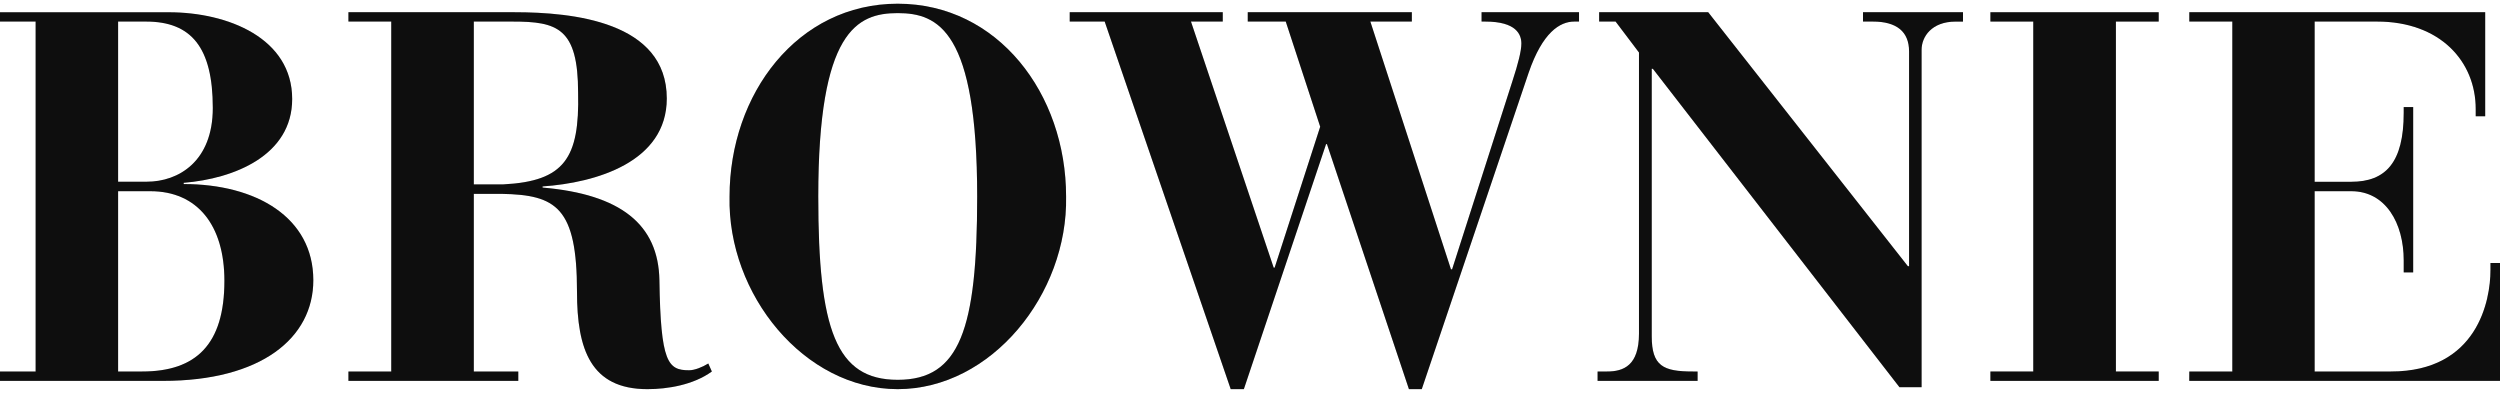 <svg width="140" height="22" viewBox="0 0 140 22" fill="none" xmlns="http://www.w3.org/2000/svg">
<g clip-path="url(#clip0_208_1653)">
<path fill-rule="evenodd" clip-rule="evenodd" d="M6.614 1.207H8.179C10.706 1.207 11.917 2.645 11.917 6.046C11.917 9.036 9.999 10.176 8.218 10.176H6.614V1.207ZM6.614 10.707H8.417C11.057 10.707 12.567 12.614 12.567 15.724C12.567 19.298 10.973 20.804 7.964 20.804H6.614V10.707ZM0 21.329H9.132C14.639 21.329 17.546 18.922 17.546 15.692C17.546 12.177 14.353 10.307 10.287 10.307V10.237C13.133 10.006 16.362 8.693 16.362 5.544C16.362 2.144 12.776 0.687 9.457 0.687H0V1.207H1.995V20.804H0V21.329Z" fill="#121212"/>
<path fill-rule="evenodd" clip-rule="evenodd" d="M6.614 1.207H8.179C10.706 1.207 11.917 2.645 11.917 6.046C11.917 9.036 9.999 10.176 8.218 10.176H6.614V1.207ZM6.614 10.707H8.417C11.057 10.707 12.567 12.614 12.567 15.724C12.567 19.298 10.973 20.804 7.964 20.804H6.614V10.707ZM0 21.329H9.132C14.639 21.329 17.546 18.922 17.546 15.692C17.546 12.177 14.353 10.307 10.287 10.307V10.237C13.133 10.006 16.362 8.693 16.362 5.544C16.362 2.144 12.776 0.687 9.457 0.687H0V1.207H1.995V20.804H0V21.329Z" fill="black" fill-opacity="0.2"/>
<path fill-rule="evenodd" clip-rule="evenodd" d="M19.512 21.329H29.024V20.804H26.533V10.856H28.096C31.154 10.912 32.312 11.615 32.312 16.344C32.312 19.564 33.079 21.792 36.254 21.792C37.388 21.792 38.83 21.555 39.864 20.804L39.664 20.356C39.336 20.561 38.897 20.735 38.59 20.735C37.401 20.735 36.995 20.301 36.927 15.692C36.871 12.559 34.749 10.879 30.384 10.504V10.44C33.376 10.236 37.34 9.074 37.34 5.515C37.34 1.207 32.068 0.685 28.814 0.685H19.512V1.207H21.91V20.804H19.512V21.329ZM26.533 1.207H28.702C31.214 1.207 32.374 1.565 32.374 5.193C32.46 8.857 31.607 10.15 28.19 10.325H26.533V1.207Z" fill="#121212"/>
<path fill-rule="evenodd" clip-rule="evenodd" d="M19.512 21.329H29.024V20.804H26.533V10.856H28.096C31.154 10.912 32.312 11.615 32.312 16.344C32.312 19.564 33.079 21.792 36.254 21.792C37.388 21.792 38.83 21.555 39.864 20.804L39.664 20.356C39.336 20.561 38.897 20.735 38.59 20.735C37.401 20.735 36.995 20.301 36.927 15.692C36.871 12.559 34.749 10.879 30.384 10.504V10.44C33.376 10.236 37.34 9.074 37.34 5.515C37.34 1.207 32.068 0.685 28.814 0.685H19.512V1.207H21.91V20.804H19.512V21.329ZM26.533 1.207H28.702C31.214 1.207 32.374 1.565 32.374 5.193C32.46 8.857 31.607 10.15 28.19 10.325H26.533V1.207Z" fill="black" fill-opacity="0.2"/>
<path fill-rule="evenodd" clip-rule="evenodd" d="M50.272 21.27C46.809 21.27 45.823 18.451 45.823 11.005C45.823 1.737 47.994 0.734 50.272 0.734C52.551 0.734 54.722 1.737 54.722 11.005C54.722 18.451 53.746 21.27 50.272 21.27ZM40.855 11.005C40.731 16.484 45.031 21.792 50.272 21.792C55.513 21.792 59.809 16.479 59.701 11.005C59.701 5.252 55.883 0.208 50.272 0.208C44.661 0.208 40.855 5.252 40.855 11.005Z" fill="#121212"/>
<path fill-rule="evenodd" clip-rule="evenodd" d="M50.272 21.27C46.809 21.27 45.823 18.451 45.823 11.005C45.823 1.737 47.994 0.734 50.272 0.734C52.551 0.734 54.722 1.737 54.722 11.005C54.722 18.451 53.746 21.27 50.272 21.27ZM40.855 11.005C40.731 16.484 45.031 21.792 50.272 21.792C55.513 21.792 59.809 16.479 59.701 11.005C59.701 5.252 55.883 0.208 50.272 0.208C44.661 0.208 40.855 5.252 40.855 11.005Z" fill="black" fill-opacity="0.2"/>
<path fill-rule="evenodd" clip-rule="evenodd" d="M61.862 1.207L68.92 21.792H69.656L74.259 8.072H74.31L78.9 21.792H79.619L85.602 4.079C86.382 1.802 87.361 1.207 88.162 1.207H88.425V0.685H82.968V1.207H83.172C84.922 1.207 85.197 1.936 85.197 2.439C85.197 2.846 85.019 3.555 84.694 4.548L81.317 15.083H81.254L76.739 1.207H79.063V0.685H69.874V1.207H72.002L73.931 7.096L71.38 14.989H71.326L66.694 1.207H68.474V0.685H59.904V1.207H61.862Z" fill="#121212"/>
<path fill-rule="evenodd" clip-rule="evenodd" d="M61.862 1.207L68.92 21.792H69.656L74.259 8.072H74.31L78.9 21.792H79.619L85.602 4.079C86.382 1.802 87.361 1.207 88.162 1.207H88.425V0.685H82.968V1.207H83.172C84.922 1.207 85.197 1.936 85.197 2.439C85.197 2.846 85.019 3.555 84.694 4.548L81.317 15.083H81.254L76.739 1.207H79.063V0.685H69.874V1.207H72.002L73.931 7.096L71.38 14.989H71.326L66.694 1.207H68.474V0.685H59.904V1.207H61.862Z" fill="black" fill-opacity="0.2"/>
<path fill-rule="evenodd" clip-rule="evenodd" d="M89.465 21.329H95.065V20.804H94.798C93.143 20.804 92.497 20.5 92.497 18.83V3.851H92.559L106.368 21.682H107.609V2.789C107.609 2.055 108.177 1.209 109.512 1.209H109.928V0.685H104.328V1.207H104.885C106.197 1.207 106.908 1.761 106.908 2.877V14.907H106.841L95.659 0.685H89.552V1.207H90.473L91.783 2.94V18.688C91.783 20.47 90.918 20.804 90 20.804H89.465V21.329Z" fill="#121212"/>
<path fill-rule="evenodd" clip-rule="evenodd" d="M89.465 21.329H95.065V20.804H94.798C93.143 20.804 92.497 20.5 92.497 18.83V3.851H92.559L106.368 21.682H107.609V2.789C107.609 2.055 108.177 1.209 109.512 1.209H109.928V0.685H104.328V1.207H104.885C106.197 1.207 106.908 1.761 106.908 2.877V14.907H106.841L95.659 0.685H89.552V1.207H90.473L91.783 2.94V18.688C91.783 20.47 90.918 20.804 90 20.804H89.465V21.329Z" fill="black" fill-opacity="0.2"/>
<path fill-rule="evenodd" clip-rule="evenodd" d="M111.463 21.329H120.887V20.804H118.49V1.207H120.887V0.685H111.463V1.207H113.863V20.804H111.463V21.329Z" fill="#121212"/>
<path fill-rule="evenodd" clip-rule="evenodd" d="M111.463 21.329H120.887V20.804H118.49V1.207H120.887V0.685H111.463V1.207H113.863V20.804H111.463V21.329Z" fill="black" fill-opacity="0.2"/>
<path fill-rule="evenodd" clip-rule="evenodd" d="M122.598 21.329H140V14.729H139.466V15.136C139.466 16.806 138.75 20.804 133.889 20.804H129.62V10.707H131.67C133.6 10.707 134.608 12.5 134.608 14.584V15.253H135.138V5.994H134.608V6.319C134.608 9.095 133.6 10.18 131.67 10.18H129.62V1.207H133.117C136.646 1.207 138.64 3.437 138.64 6.105V6.512H139.171V0.685H122.601V1.207H125.01V20.804H122.601L122.598 21.329Z" fill="#121212"/>
<path fill-rule="evenodd" clip-rule="evenodd" d="M122.598 21.329H140V14.729H139.466V15.136C139.466 16.806 138.75 20.804 133.889 20.804H129.62V10.707H131.67C133.6 10.707 134.608 12.5 134.608 14.584V15.253H135.138V5.994H134.608V6.319C134.608 9.095 133.6 10.18 131.67 10.18H129.62V1.207H133.117C136.646 1.207 138.64 3.437 138.64 6.105V6.512H139.171V0.685H122.601V1.207H125.01V20.804H122.601L122.598 21.329Z" fill="black" fill-opacity="0.2"/>
</g>
<defs>
<clipPath id="clip0_208_1653">
<rect width="140" height="21.583" fill="white" transform="translate(0 0.208)"/>
</clipPath>
</defs>
</svg>
